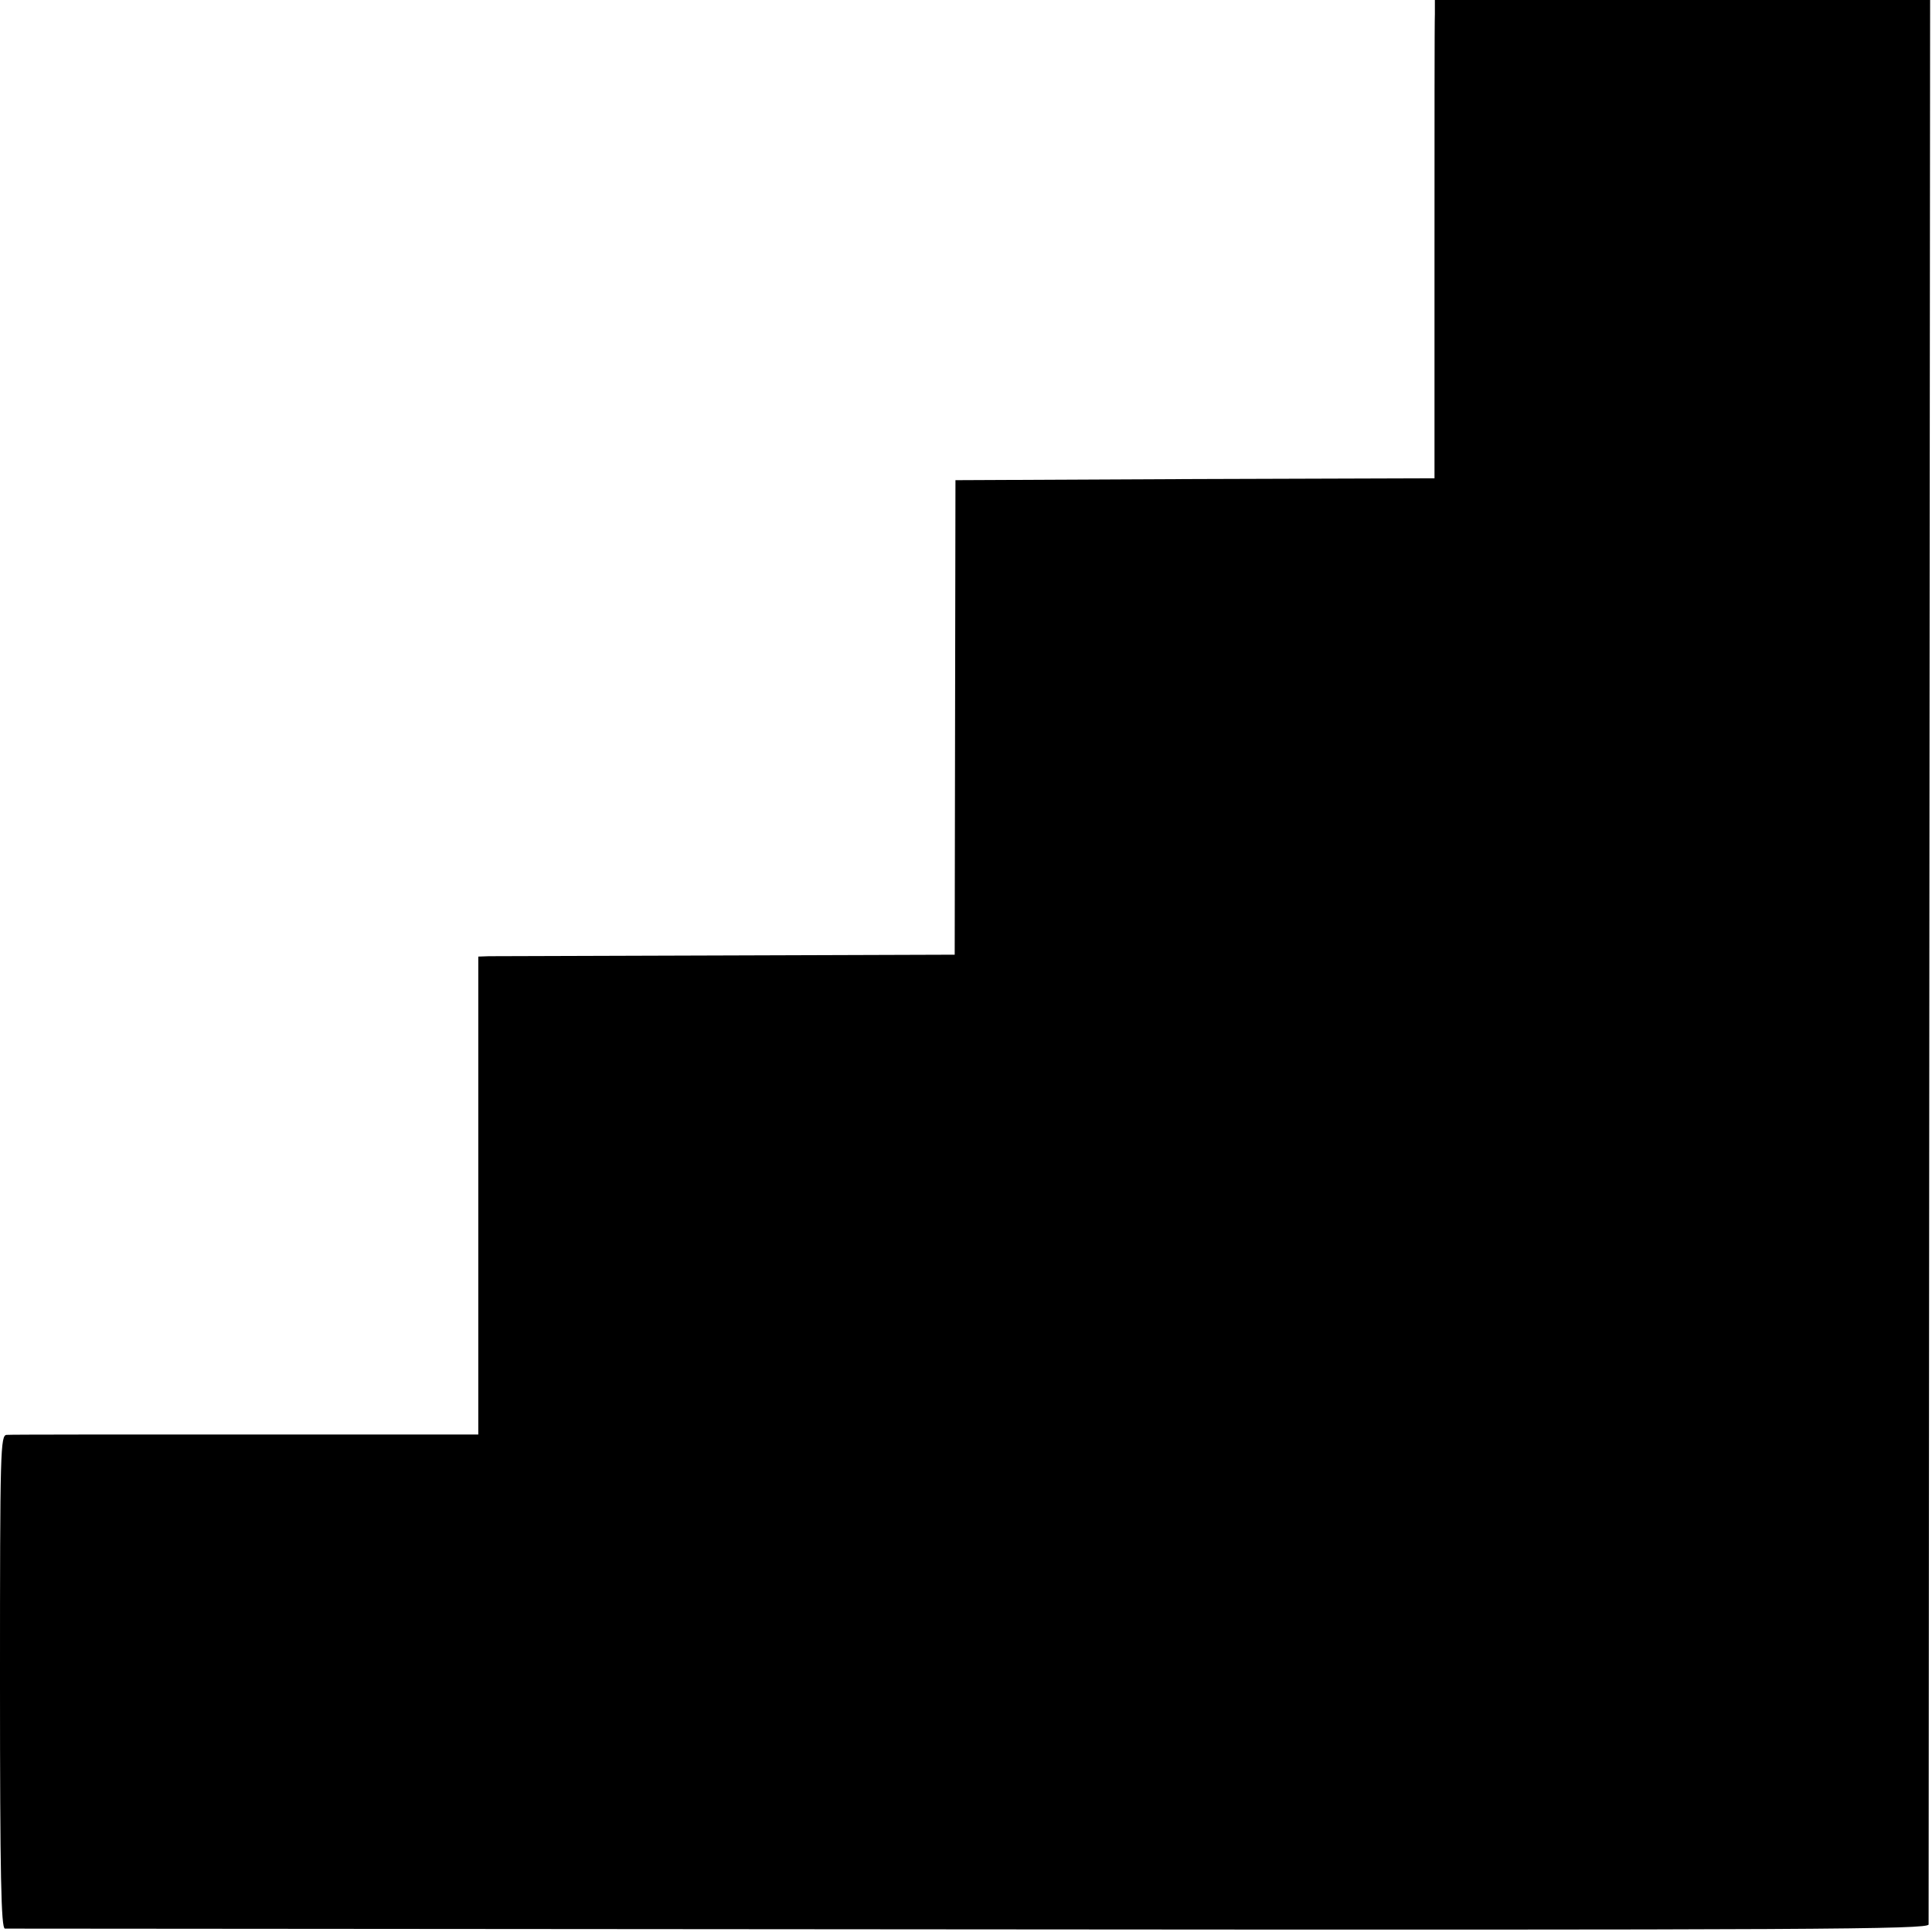 <?xml version="1.0" standalone="no"?>
<!DOCTYPE svg PUBLIC "-//W3C//DTD SVG 20010904//EN"
 "http://www.w3.org/TR/2001/REC-SVG-20010904/DTD/svg10.dtd">
<svg version="1.0" xmlns="http://www.w3.org/2000/svg"
 width="513pt" height="513pt" viewBox="0 0 513 513"
 preserveAspectRatio="xMidYMid meet">
<g transform="translate(0,513) scale(0.1,-0.1)"
fill="#000000" stroke="none">
<path d="M3810 5093 c-1 -21 -1 -307 -1 -635 l0 -598 -636 -2 -636 -3 -1 -630
-1 -630 -605 -2 c-333 -1 -617 -2 -632 -2 l-28 -1 0 -634 0 -635 -617 0 c-340
0 -626 0 -635 -1 -17 0 -18 -38 -18 -655 0 -517 3 -655 13 -656 6 0 1158 -1
2560 -2 2258 -2 2547 0 2548 13 0 8 1 1161 2 2563 l2 2547 -657 0 -658 0 0
-37z"/>
</g>
</svg>
